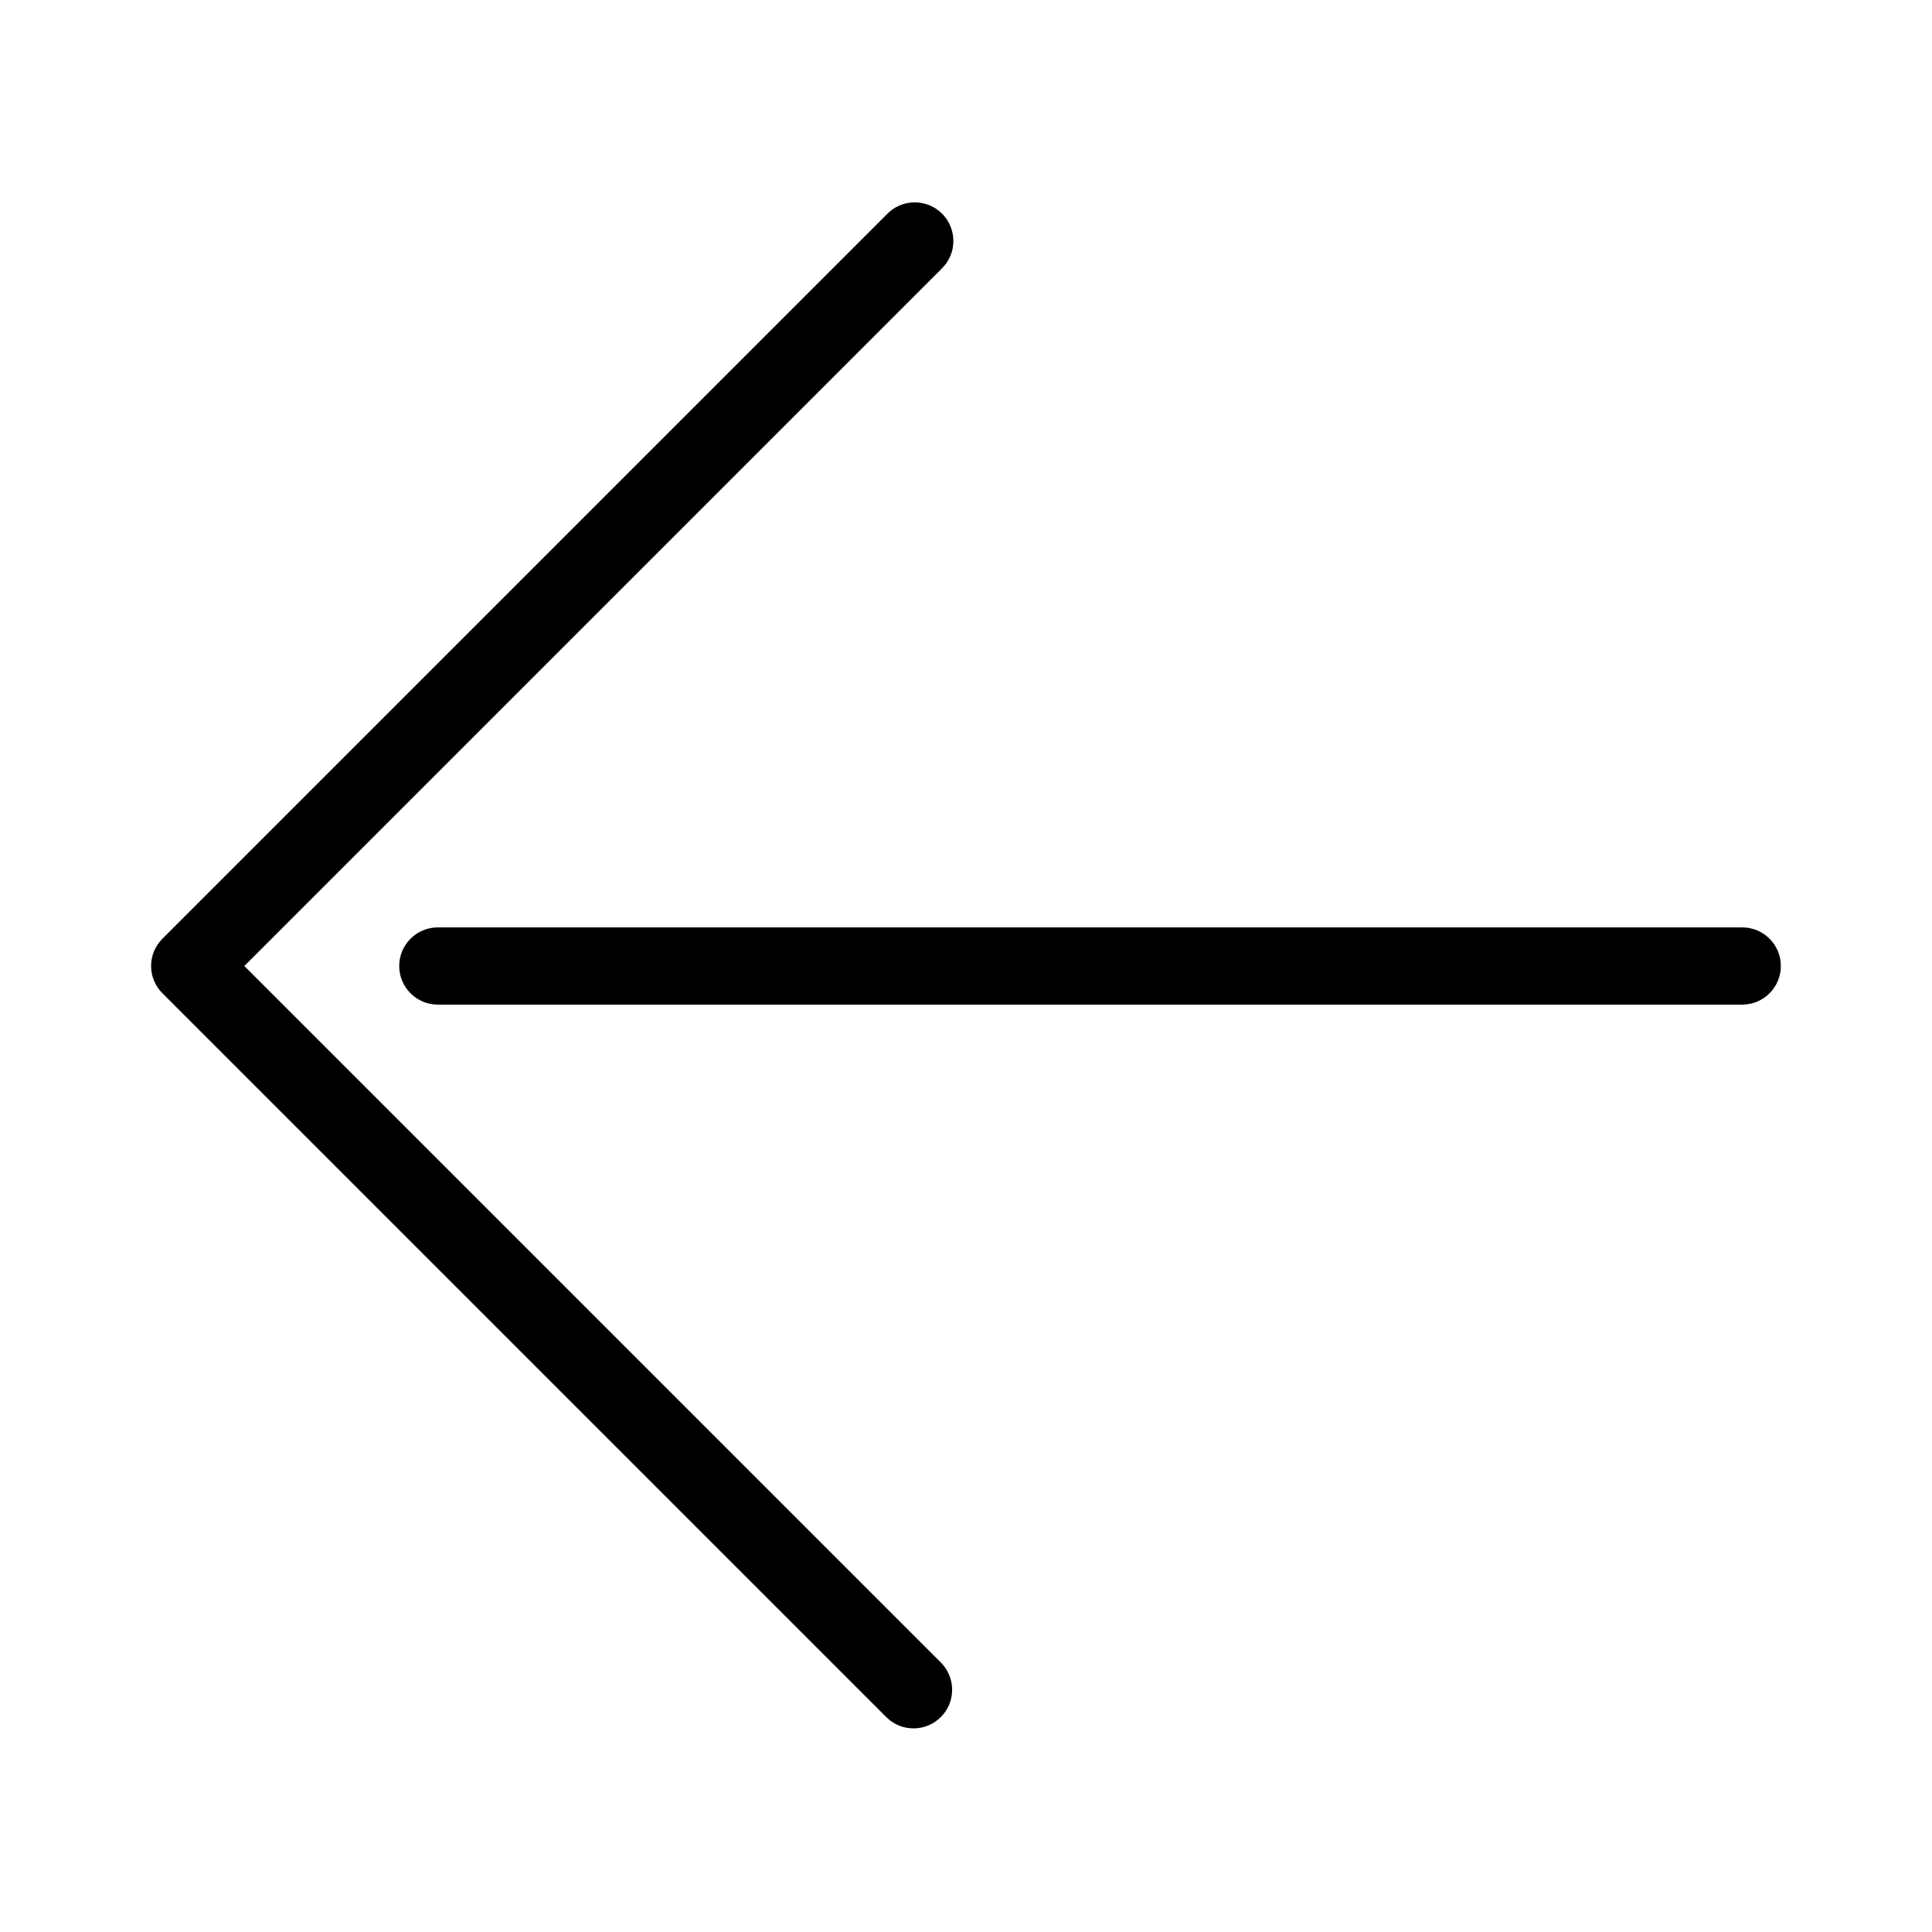 <?xml version="1.0" encoding="UTF-8"?>
<!-- Uploaded to: ICON Repo, www.svgrepo.com, Generator: ICON Repo Mixer Tools -->
<svg fill="#000000" width="800px" height="800px" version="1.1" viewBox="144 144 512 512" xmlns="http://www.w3.org/2000/svg">
 <g>
  <path d="m208.75 400 184.74-184.74c1.992-1.902 3.133-4.527 3.164-7.281 0.031-2.754-1.051-5.406-2.996-7.356-1.949-1.945-4.598-3.027-7.356-2.996-2.754 0.031-5.379 1.172-7.281 3.164l-191.98 191.98c-1.918 1.914-3 4.512-3 7.227 0 2.711 1.082 5.312 3 7.227l191.98 191.98c4.019 3.844 10.375 3.769 14.305-0.164 3.934-3.93 4.004-10.281 0.164-14.305z"/>
  <path d="m605.71 389.77h-345.68c-5.652 0-10.234 4.582-10.234 10.234 0 5.648 4.582 10.23 10.234 10.23h345.68c5.652 0 10.234-4.582 10.234-10.23 0-5.652-4.582-10.234-10.234-10.234z"/>
 </g>
</svg>